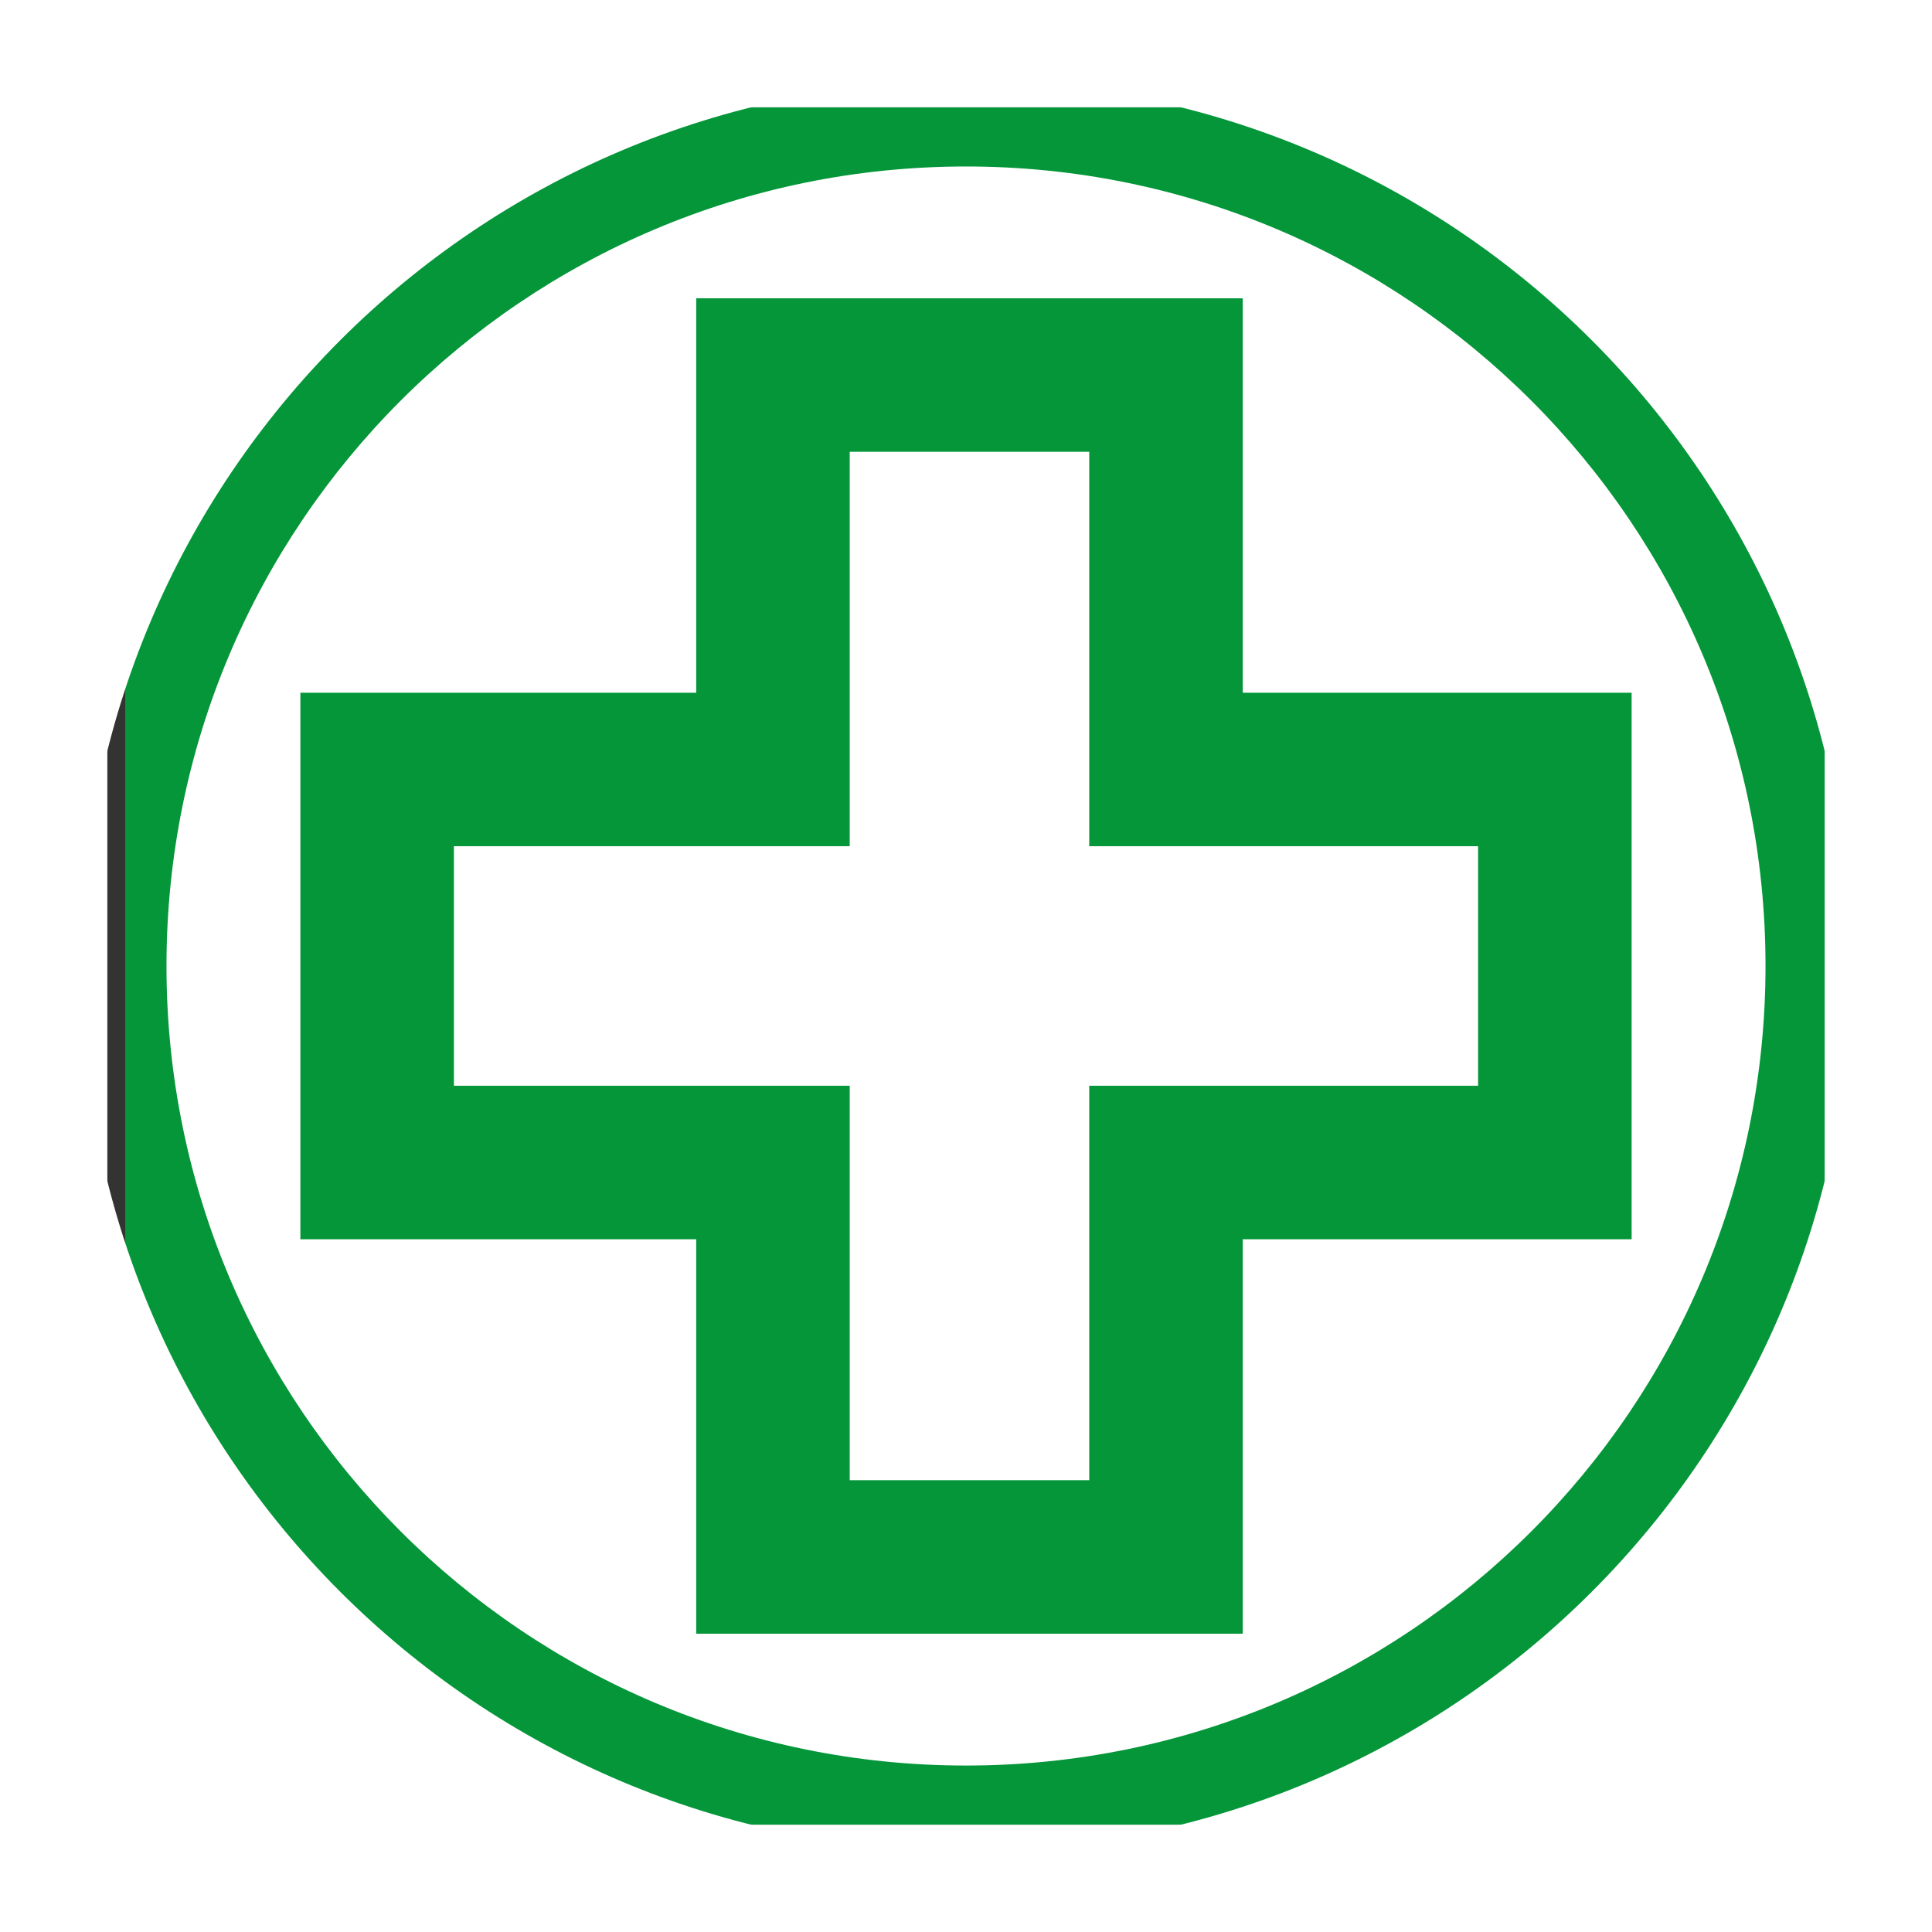 <?xml version="1.0" encoding="UTF-8"?> <svg xmlns="http://www.w3.org/2000/svg" viewBox="0 0 306.142 306.142"><rect x="0" y="0" width="306.142" height="306.142" fill="#333333" stroke="none"/><g id="Calque_5" data-name="Calque 5"><path d="M24.412,289.135h262.998c2.508-.003,4.556-2.081,4.559-4.631V21.638c-.003-2.548-2.051-4.628-4.566-4.631H24.405c-2.507.003-4.557,2.081-4.562,4.633v262.867c.005,2.543,2.055,4.625,4.569,4.628Z" style="fill: #049639;"></path></g><g id="Calque_1" data-name="Calque 1"><g><polygon points="134.644 234.548 172.599 234.548 172.599 172.045 234.216 172.045 234.216 134.09 172.599 134.09 172.599 71.591 134.644 71.591 134.644 134.09 71.926 134.09 71.926 172.045 134.644 172.045 134.644 234.548" style="fill: #fff;"></polygon><path d="M153.071,279.765c69.97,0,126.689-56.722,126.689-126.692,0-69.97-56.719-126.692-126.689-126.692-69.966,0-126.689,56.722-126.689,126.692,0,69.97,56.723,126.692,126.689,126.692ZM47.597,109.768h62.725v-62.499h86.602v62.499h61.621v86.602h-61.621v62.503h-86.602v-62.503h-62.725v-86.602Z" style="fill: #fff;"></path><path d="M0,306.142h306.142V0H0v306.142ZM153.071,12.841c77.451,0,140.232,62.784,140.232,140.232,0,77.448-62.78,140.228-140.232,140.228-77.444,0-140.232-62.78-140.232-140.228C12.839,75.625,75.626,12.841,153.071,12.841Z" style="fill: #fff;"></path></g></g><g id="Calque_5_-_copie" data-name="Calque 5 - copie"><path d="M284.575,17.007h-.007c2.515.003,4.563,2.084,4.566,4.631v262.865c-.003,2.551-2.051,4.628-4.559,4.631H21.577c-2.514-.003-4.564-2.084-4.569-4.628V21.64c.005-2.551,2.055-4.63,4.562-4.633h263.005M284.575,11.338H21.57c-5.675.007-10.22,4.631-10.232,10.29v262.879c.012,5.659,4.556,10.29,10.232,10.297h263.005c5.675-.007,10.221-4.638,10.228-10.294V21.638c-.007-5.669-4.556-10.294-10.228-10.301h0Z" style="fill: #fff;"></path></g></svg> 